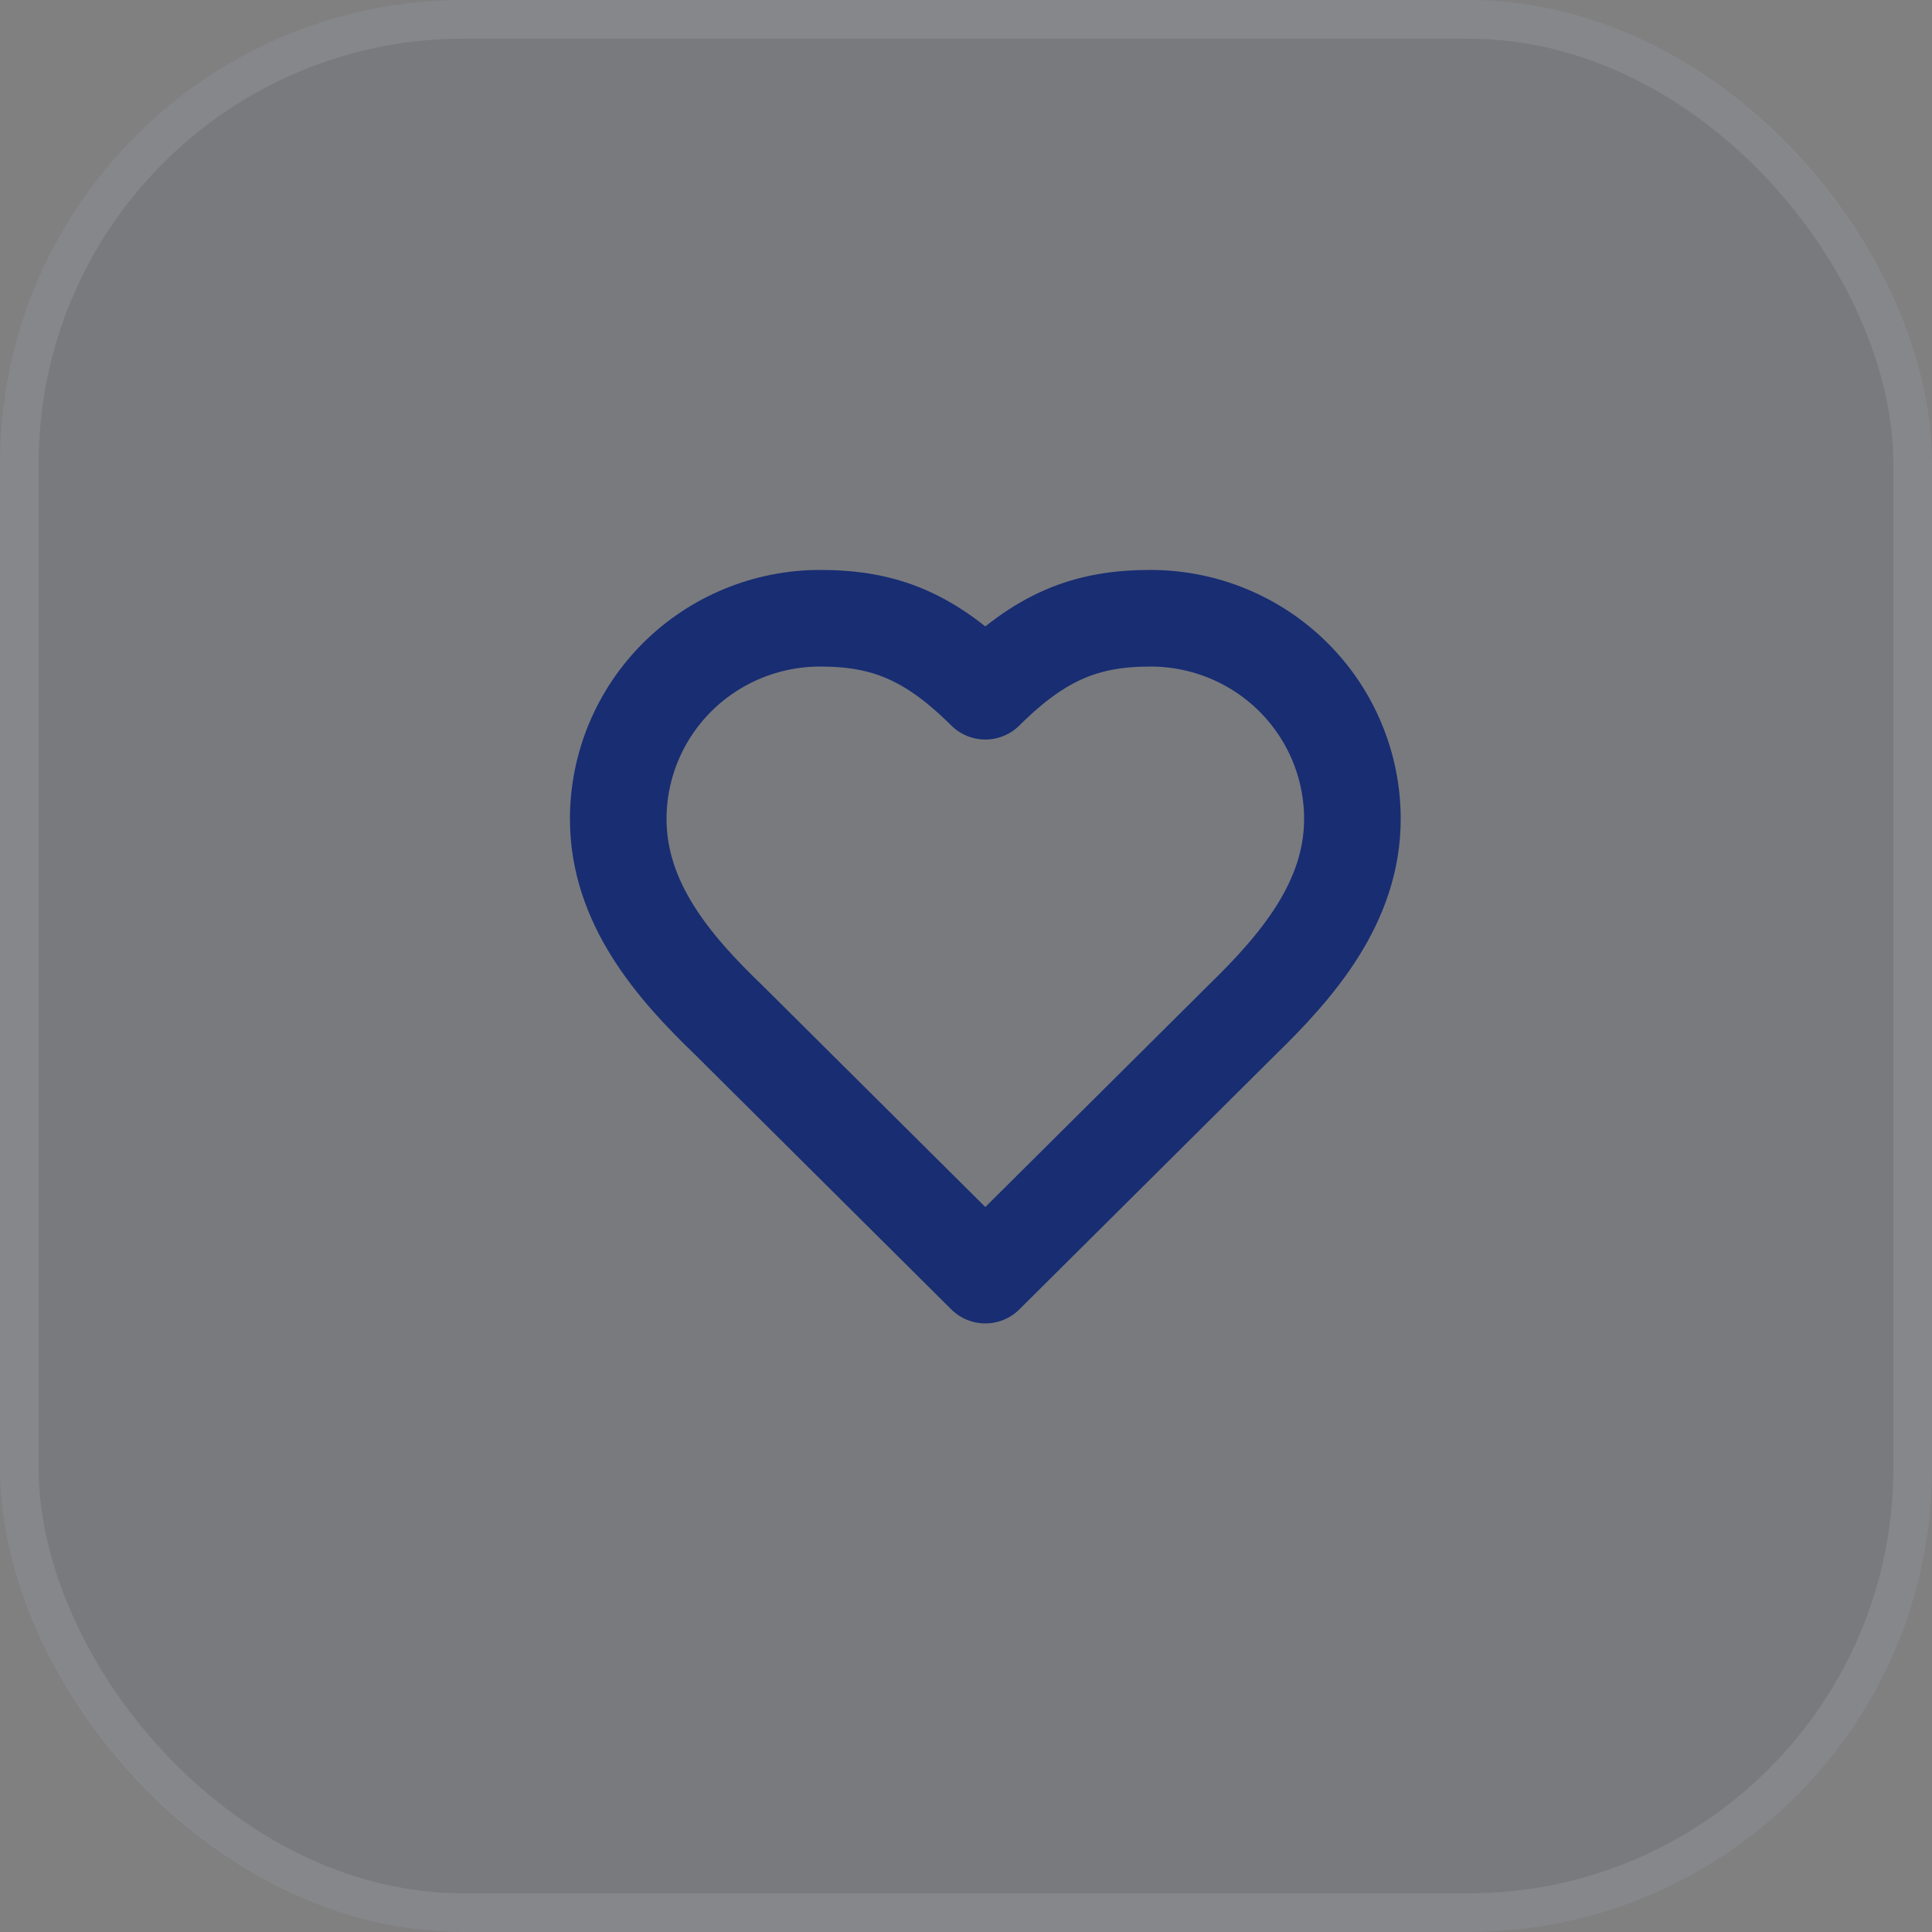 <svg width="50" height="50" viewBox="0 0 50 50" fill="none" xmlns="http://www.w3.org/2000/svg">
<rect x="0" y="0" width="50" height="50" fill="#808080" stroke="none"/>
<rect width="50" height="50" rx="12" fill="#182D72" fill-opacity="0.06"/>
<rect x="0.5" y="0.5" width="49" height="49" rx="11.5" stroke="white" stroke-opacity="0.1"/>
<path d="M32.15 26.389C33.565 25.01 35 23.357 35 21.194C35 19.817 34.45 18.496 33.47 17.521C32.49 16.547 31.161 16 29.775 16C28.103 16 26.925 16.472 25.5 17.889C24.075 16.472 22.897 16 21.225 16C19.839 16 18.51 16.547 17.53 17.521C16.55 18.496 16 19.817 16 21.194C16 23.367 17.425 25.019 18.85 26.389L25.5 33L32.15 26.389Z" stroke="#182D72" stroke-width="2.5" stroke-linecap="round" stroke-linejoin="round"/>
</svg>
